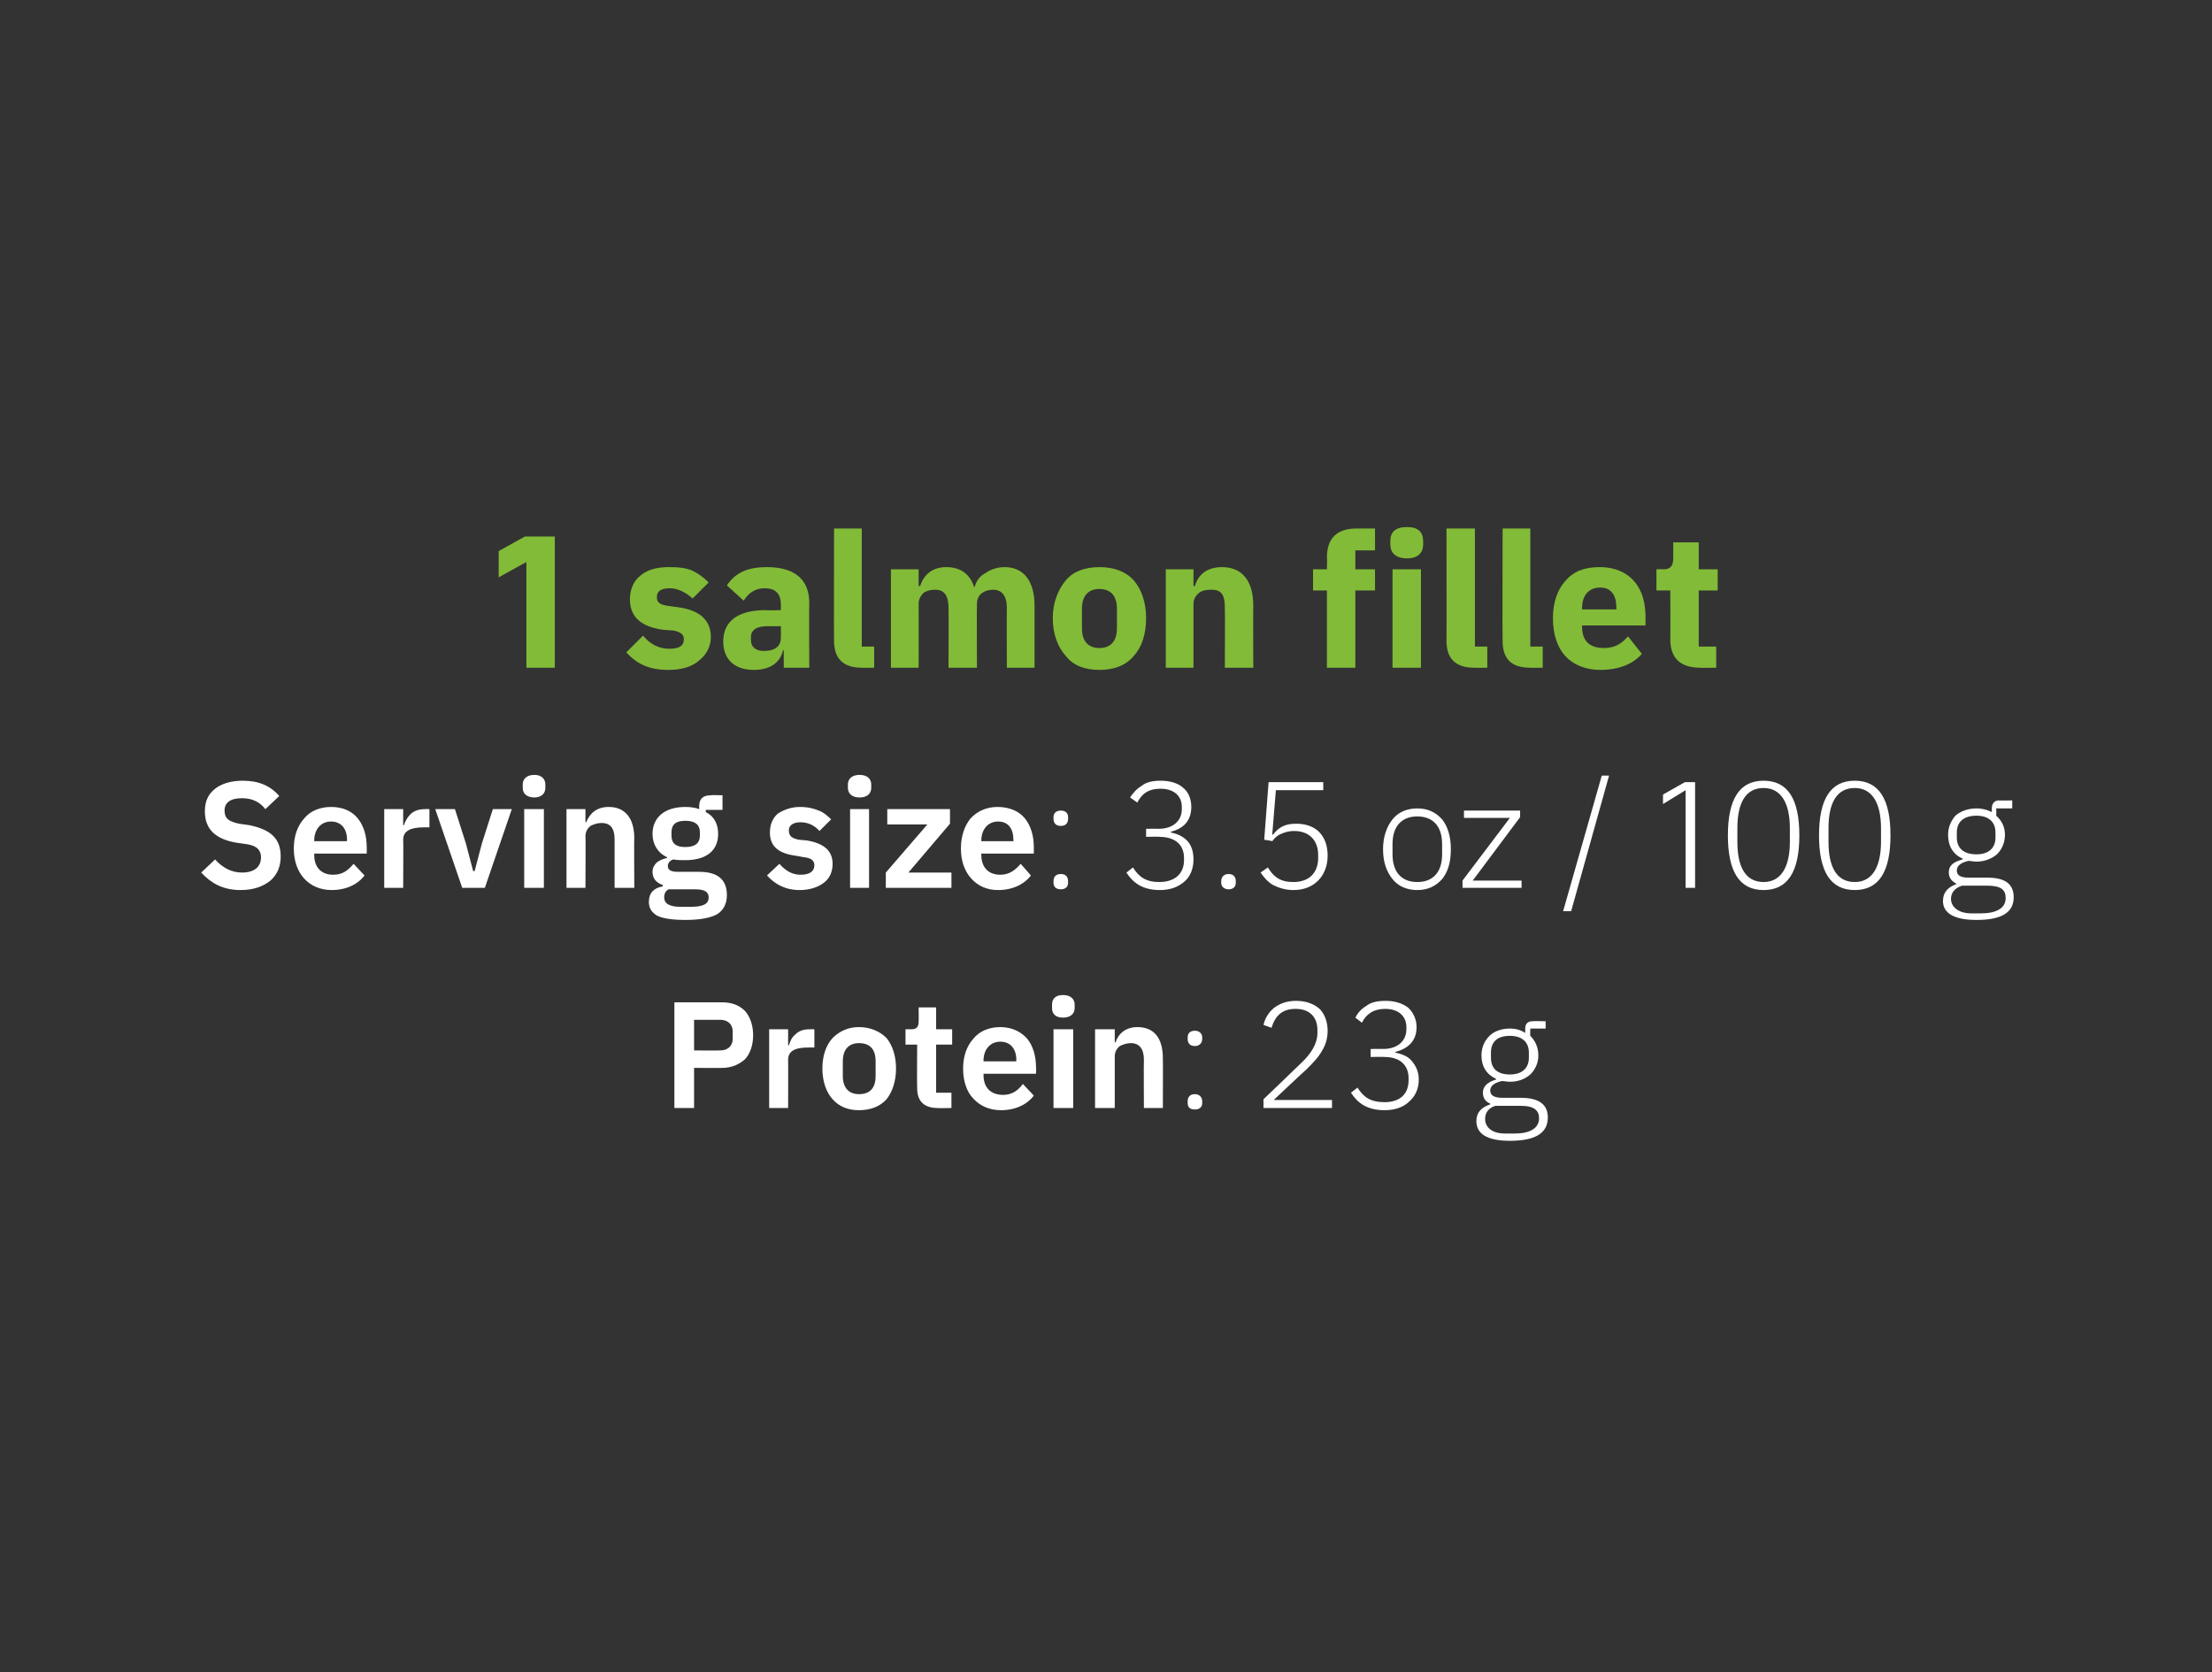 <?xml version="1.0" standalone="no"?><!DOCTYPE svg PUBLIC "-//W3C//DTD SVG 1.1//EN" "http://www.w3.org/Graphics/SVG/1.1/DTD/svg11.dtd"><svg xmlns="http://www.w3.org/2000/svg" version="1.1" width="303.4px" height="229.4px" viewBox="0 -1 303.4 229.4" style="top:-1px"><rect x="0" y="-1" width="303.4" height="229.4" fill="#333333" stroke="none"/>  <desc>1 salmon fillet Serving size: 3.5 oz / 100 g Protein: 23 g</desc>  <defs/>  <g id="Polygon165517">    <path d="M 95.2 151 L 95.2 145.5 C 95.2 145.5 99.03 145.51 99 145.5 C 100.4 145.5 101.4 145 102.2 144.3 C 102.9 143.5 103.3 142.4 103.3 141 C 103.3 139.7 102.9 138.5 102.2 137.7 C 101.4 136.9 100.4 136.5 99 136.5 C 99.03 136.51 92.5 136.5 92.5 136.5 L 92.5 151 L 95.2 151 Z M 95.2 138.9 C 95.2 138.9 98.78 138.91 98.8 138.9 C 99.8 138.9 100.5 139.5 100.5 140.5 C 100.5 140.5 100.5 141.5 100.5 141.5 C 100.5 142.5 99.8 143.1 98.8 143.1 C 98.78 143.13 95.2 143.1 95.2 143.1 L 95.2 138.9 Z M 108.1 151 C 108.1 151 108.12 144.38 108.1 144.4 C 108.1 143.2 109 142.7 110.9 142.7 C 110.85 142.69 111.7 142.7 111.7 142.7 L 111.7 140.2 C 111.7 140.2 111.1 140.18 111.1 140.2 C 110.2 140.2 109.6 140.4 109.1 140.9 C 108.6 141.3 108.4 141.8 108.2 142.4 C 108.23 142.42 108.1 142.4 108.1 142.4 L 108.1 140.2 L 105.5 140.2 L 105.5 151 L 108.1 151 Z M 121.6 149.8 C 122.4 148.8 122.9 147.3 122.9 145.6 C 122.9 143.8 122.4 142.4 121.6 141.4 C 120.7 140.5 119.4 139.9 117.8 139.9 C 116.3 139.9 115.1 140.5 114.2 141.4 C 113.3 142.4 112.8 143.8 112.8 145.6 C 112.8 147.3 113.3 148.8 114.2 149.8 C 115.1 150.8 116.3 151.3 117.8 151.3 C 119.4 151.3 120.7 150.8 121.6 149.8 Z M 115.6 146.6 C 115.6 146.6 115.6 144.6 115.6 144.6 C 115.6 142.9 116.5 142.1 117.8 142.1 C 119.3 142.1 120.1 142.9 120.1 144.6 C 120.1 144.6 120.1 146.6 120.1 146.6 C 120.1 148.3 119.3 149.1 117.8 149.1 C 116.5 149.1 115.6 148.3 115.6 146.6 Z M 130.5 151 L 130.5 148.9 L 128.4 148.9 L 128.4 142.3 L 130.6 142.3 L 130.6 140.2 L 128.4 140.2 L 128.4 137.2 L 126 137.2 C 126 137.2 126.03 139.05 126 139.1 C 126 139.8 125.8 140.2 125 140.2 C 124.99 140.18 124.2 140.2 124.2 140.2 L 124.2 142.3 L 125.8 142.3 C 125.8 142.3 125.76 148.27 125.8 148.3 C 125.8 150 126.7 151 128.6 151 C 128.57 151.04 130.5 151 130.5 151 Z M 141.8 149.3 C 141.8 149.3 140.3 147.7 140.3 147.7 C 139.7 148.5 138.9 149.2 137.6 149.2 C 135.8 149.2 134.9 148.1 134.9 146.5 C 134.92 146.55 134.9 146.3 134.9 146.3 L 142.1 146.3 C 142.1 146.3 142.14 145.4 142.1 145.4 C 142.1 143.9 141.7 142.5 140.9 141.5 C 140.1 140.6 138.9 139.9 137.2 139.9 C 135.6 139.9 134.3 140.5 133.5 141.5 C 132.6 142.5 132.1 143.9 132.1 145.6 C 132.1 147.3 132.6 148.8 133.5 149.7 C 134.4 150.7 135.7 151.3 137.3 151.3 C 139.3 151.3 140.9 150.5 141.8 149.3 Z M 139.4 144.4 C 139.37 144.44 139.4 144.6 139.4 144.6 L 134.9 144.6 C 134.9 144.6 134.92 144.46 134.9 144.5 C 134.9 143 135.8 141.9 137.2 141.9 C 138.6 141.9 139.4 142.9 139.4 144.4 Z M 147.4 137.3 C 147.4 137.3 147.4 136.8 147.4 136.8 C 147.4 136.1 146.9 135.5 145.8 135.5 C 144.7 135.5 144.3 136.1 144.3 136.8 C 144.3 136.8 144.3 137.3 144.3 137.3 C 144.3 138 144.7 138.6 145.8 138.6 C 146.9 138.6 147.4 138 147.4 137.3 Z M 144.5 151 L 147.2 151 L 147.2 140.2 L 144.5 140.2 L 144.5 151 Z M 152.9 151 C 152.9 151 152.9 143.86 152.9 143.9 C 152.9 143.3 153.2 142.8 153.6 142.5 C 154 142.3 154.5 142.1 155.1 142.1 C 156.3 142.1 156.9 142.9 156.9 144.4 C 156.86 144.44 156.9 151 156.9 151 L 159.5 151 C 159.5 151 159.52 144.17 159.5 144.2 C 159.5 141.4 158.3 139.9 156 139.9 C 154.4 139.9 153.4 140.8 153 142 C 153.01 141.99 152.9 142 152.9 142 L 152.9 140.2 L 150.2 140.2 L 150.2 151 L 152.9 151 Z M 164.9 150.3 C 164.9 150.3 164.9 150.1 164.9 150.1 C 164.9 149.5 164.5 149.1 163.9 149.1 C 163.2 149.1 162.9 149.5 162.9 150.1 C 162.9 150.1 162.9 150.3 162.9 150.3 C 162.9 150.9 163.2 151.2 163.9 151.2 C 164.5 151.2 164.9 150.9 164.9 150.3 Z M 164.9 141.5 C 164.9 141.5 164.9 141.3 164.9 141.3 C 164.9 140.8 164.5 140.4 163.9 140.4 C 163.2 140.4 162.9 140.8 162.9 141.3 C 162.9 141.3 162.9 141.5 162.9 141.5 C 162.9 142.1 163.2 142.5 163.9 142.5 C 164.5 142.5 164.9 142.1 164.9 141.5 Z M 182.7 149.9 L 174.7 149.9 C 174.7 149.9 179.17 145.69 179.2 145.7 C 180 144.9 180.8 144.1 181.3 143.2 C 181.8 142.4 182.1 141.5 182.1 140.4 C 182.1 139.2 181.7 138.1 181 137.4 C 180.2 136.7 179.1 136.3 177.8 136.3 C 176.4 136.3 175.5 136.7 174.7 137.3 C 174 137.9 173.5 138.7 173.3 139.6 C 173.3 139.6 174.4 140 174.4 140 C 174.9 138.4 175.8 137.4 177.7 137.4 C 179.7 137.4 180.7 138.6 180.7 140.3 C 180.7 140.3 180.7 140.7 180.7 140.7 C 180.7 142.2 179.8 143.6 178.4 144.9 C 178.42 144.9 173.3 149.8 173.3 149.8 L 173.3 151 L 182.7 151 L 182.7 149.9 Z M 188 142.9 L 188 144 C 188 144 189.85 143.96 189.9 144 C 192 144 193.2 145.1 193.2 146.9 C 193.2 146.9 193.2 147.2 193.2 147.2 C 193.2 149.1 192 150.2 189.9 150.2 C 188 150.2 187 149.5 186.2 148.2 C 186.2 148.2 185.3 148.9 185.3 148.9 C 186.2 150.3 187.5 151.3 189.9 151.3 C 191.3 151.3 192.5 150.9 193.3 150.1 C 194.1 149.4 194.6 148.4 194.6 147.1 C 194.6 146 194.2 145.2 193.6 144.5 C 193.1 143.9 192.3 143.6 191.4 143.4 C 191.4 143.4 191.4 143.3 191.4 143.3 C 193 142.9 194.3 141.9 194.3 139.9 C 194.3 138.8 193.8 137.8 193.1 137.2 C 192.3 136.6 191.2 136.3 190.1 136.3 C 188.9 136.3 188 136.5 187.4 137 C 186.7 137.4 186.2 138 185.9 138.6 C 185.9 138.6 186.8 139.3 186.8 139.3 C 187.4 138.1 188.4 137.4 190 137.4 C 191.7 137.4 192.9 138.3 192.9 139.9 C 192.9 139.9 192.9 140.2 192.9 140.2 C 192.9 141.8 191.7 142.9 189.7 142.9 C 189.75 142.88 188 142.9 188 142.9 Z M 208.6 149.6 C 208.6 149.6 206.1 149.6 206.1 149.6 C 205 149.6 204.4 149.3 204.4 148.6 C 204.4 147.9 205.1 147.5 206 147.3 C 206.3 147.3 206.7 147.4 207.1 147.4 C 208.3 147.4 209.2 147 209.9 146.4 C 210.6 145.7 211 144.8 211 143.8 C 211 142.7 210.6 141.8 209.9 141.1 C 209.86 141.11 209.9 140.1 209.9 140.1 L 212 140.1 L 212 139.1 C 212 139.1 210.19 139.05 210.2 139.1 C 209.5 139.1 209.2 139.5 209.2 140.1 C 209.2 140.1 209.2 140.7 209.2 140.7 C 208.6 140.3 207.9 140.1 207.1 140.1 C 205.9 140.1 204.9 140.5 204.3 141.1 C 203.6 141.8 203.2 142.7 203.2 143.8 C 203.2 145.3 203.9 146.4 205.2 147 C 205.2 147 205.2 147.1 205.2 147.1 C 204.2 147.4 203.4 147.9 203.4 148.9 C 203.4 149.6 203.7 150.1 204.4 150.4 C 204.4 150.4 204.4 150.5 204.4 150.5 C 203.2 150.9 202.5 151.6 202.5 152.8 C 202.5 154.5 203.9 155.5 207.1 155.5 C 210.5 155.5 212.3 154.5 212.3 152.3 C 212.3 150.6 211.2 149.6 208.6 149.6 Z M 207.8 154.5 C 207.8 154.5 206.4 154.5 206.4 154.5 C 204.6 154.5 203.7 153.6 203.7 152.5 C 203.7 151.6 204.2 151 205.1 150.7 C 205.1 150.7 208.6 150.7 208.6 150.7 C 210.5 150.7 211.1 151.4 211.1 152.4 C 211.1 153.8 209.8 154.5 207.8 154.5 Z M 204.5 144.1 C 204.5 144.1 204.5 143.4 204.5 143.4 C 204.5 141.9 205.4 141.1 207.1 141.1 C 208.7 141.1 209.7 141.9 209.7 143.4 C 209.7 143.4 209.7 144.1 209.7 144.1 C 209.7 145.6 208.7 146.4 207.1 146.4 C 205.4 146.4 204.5 145.6 204.5 144.1 Z " stroke="none" fill="#fff"/>  </g>  <g id="Polygon165516">    <path d="M 37.1 119.8 C 38 119 38.5 117.9 38.5 116.5 C 38.5 114 37.1 112.8 34.2 112.2 C 34.2 112.2 32.8 112 32.8 112 C 31.4 111.7 30.8 111.3 30.8 110.2 C 30.8 109.1 31.6 108.5 33.2 108.5 C 34.7 108.5 35.7 109.1 36.4 110 C 36.4 110 38.3 108.2 38.3 108.2 C 37.1 106.8 35.5 106.1 33.3 106.1 C 31.7 106.1 30.4 106.5 29.5 107.2 C 28.5 108 28.1 109 28.1 110.3 C 28.1 112.7 29.5 114.1 32.4 114.6 C 32.4 114.6 33.8 114.8 33.8 114.8 C 35.3 115 35.8 115.7 35.8 116.6 C 35.8 117.9 34.9 118.7 33.2 118.7 C 31.7 118.7 30.5 118 29.5 116.9 C 29.5 116.9 27.6 118.7 27.6 118.7 C 28.9 120.1 30.5 121.1 33 121.1 C 34.8 121.1 36.1 120.6 37.1 119.8 Z M 50 119.1 C 50 119.1 48.5 117.5 48.5 117.5 C 47.8 118.3 47.1 119 45.7 119 C 44 119 43.1 117.9 43.1 116.3 C 43.1 116.34 43.1 116.1 43.1 116.1 L 50.3 116.1 C 50.3 116.1 50.32 115.19 50.3 115.2 C 50.3 113.7 49.9 112.3 49.1 111.3 C 48.3 110.3 47.1 109.7 45.4 109.7 C 43.8 109.7 42.5 110.3 41.7 111.3 C 40.8 112.3 40.3 113.7 40.3 115.4 C 40.3 117.1 40.8 118.5 41.7 119.5 C 42.6 120.5 43.9 121.1 45.5 121.1 C 47.5 121.1 49.1 120.3 50 119.1 Z M 47.6 114.2 C 47.56 114.24 47.6 114.4 47.6 114.4 L 43.1 114.4 C 43.1 114.4 43.1 114.26 43.1 114.3 C 43.1 112.8 44 111.7 45.4 111.7 C 46.8 111.7 47.6 112.7 47.6 114.2 Z M 55.3 120.8 C 55.3 120.8 55.34 114.17 55.3 114.2 C 55.3 113 56.3 112.5 58.1 112.5 C 58.07 112.49 58.9 112.5 58.9 112.5 L 58.9 110 C 58.9 110 58.32 109.97 58.3 110 C 57.5 110 56.8 110.2 56.3 110.7 C 55.9 111.1 55.6 111.6 55.4 112.2 C 55.45 112.22 55.3 112.2 55.3 112.2 L 55.3 110 L 52.7 110 L 52.7 120.8 L 55.3 120.8 Z M 66.5 120.8 L 70.2 110 L 67.6 110 L 66.1 114.7 L 65.1 118.5 L 64.9 118.5 L 63.9 114.7 L 62.4 110 L 59.7 110 L 63.4 120.8 L 66.5 120.8 Z M 74.8 107.1 C 74.8 107.1 74.8 106.6 74.8 106.6 C 74.8 105.9 74.3 105.3 73.3 105.3 C 72.2 105.3 71.7 105.9 71.7 106.6 C 71.7 106.6 71.7 107.1 71.7 107.1 C 71.7 107.8 72.2 108.4 73.3 108.4 C 74.3 108.4 74.8 107.8 74.8 107.1 Z M 71.9 120.8 L 74.6 120.8 L 74.6 110 L 71.9 110 L 71.9 120.8 Z M 80.3 120.8 C 80.3 120.8 80.34 113.65 80.3 113.7 C 80.3 113.1 80.6 112.6 81 112.3 C 81.4 112.1 81.9 111.9 82.5 111.9 C 83.8 111.9 84.3 112.7 84.3 114.2 C 84.3 114.24 84.3 120.8 84.3 120.8 L 87 120.8 C 87 120.8 86.96 113.97 87 114 C 87 111.2 85.7 109.7 83.5 109.7 C 81.8 109.7 80.9 110.6 80.4 111.8 C 80.45 111.78 80.3 111.8 80.3 111.8 L 80.3 110 L 77.7 110 L 77.7 120.8 L 80.3 120.8 Z M 95.9 118.6 C 95.9 118.6 93 118.6 93 118.6 C 92.1 118.6 91.6 118.4 91.6 117.8 C 91.6 117.4 91.9 117 92.4 116.9 C 92.8 117 93.4 117 94 117 C 97 117 98.5 115.6 98.5 113.4 C 98.5 112.1 98 111 96.8 110.4 C 96.83 110.38 96.8 110.1 96.8 110.1 L 99.1 110.1 L 99.1 108.1 C 99.1 108.1 97.45 108.05 97.5 108.1 C 96.4 108.1 95.9 108.6 95.9 109.6 C 95.9 109.6 95.9 110 95.9 110 C 95.4 109.8 94.7 109.7 94 109.7 C 91.1 109.7 89.5 111.2 89.5 113.4 C 89.5 114.8 90.2 116 91.5 116.6 C 91.5 116.6 91.5 116.7 91.5 116.7 C 91 116.8 90.5 117 90.1 117.3 C 89.8 117.6 89.5 118 89.5 118.6 C 89.5 119.5 90 120.1 90.9 120.4 C 90.9 120.4 90.9 120.6 90.9 120.6 C 89.7 120.8 89 121.5 89 122.7 C 89 123.5 89.3 124.1 90.1 124.6 C 90.9 125 92.2 125.2 94 125.2 C 96.1 125.2 97.5 124.9 98.4 124.4 C 99.3 123.8 99.7 122.9 99.7 121.8 C 99.7 119.8 98.6 118.6 95.9 118.6 Z M 94.7 123.4 C 94.7 123.4 93.4 123.4 93.4 123.4 C 91.7 123.4 91.1 122.9 91.1 122.1 C 91.1 121.6 91.3 121.2 91.7 121 C 91.7 121 95.4 121 95.4 121 C 96.7 121 97.2 121.4 97.2 122.1 C 97.2 123 96.5 123.4 94.7 123.4 Z M 92.1 113.6 C 92.1 113.6 92.1 113.2 92.1 113.2 C 92.1 112.1 92.7 111.6 94 111.6 C 95.3 111.6 96 112.1 96 113.2 C 96 113.2 96 113.6 96 113.6 C 96 114.7 95.3 115.2 94 115.2 C 92.7 115.2 92.1 114.7 92.1 113.6 Z M 113 120.1 C 113.8 119.5 114.2 118.6 114.2 117.5 C 114.2 115.7 113 114.7 110.7 114.3 C 110.7 114.3 109.6 114.2 109.6 114.2 C 108.6 114 108.2 113.7 108.2 112.9 C 108.2 112.3 108.7 111.8 109.8 111.8 C 110.9 111.8 111.8 112.3 112.4 113 C 112.4 113 114 111.4 114 111.4 C 113.5 110.9 112.9 110.4 112.3 110.2 C 111.6 109.9 110.8 109.7 109.7 109.7 C 108.5 109.7 107.5 110.1 106.7 110.6 C 106 111.2 105.6 112.1 105.6 113.2 C 105.6 115.2 106.9 116.1 109.2 116.4 C 109.2 116.4 110.3 116.6 110.3 116.6 C 111.3 116.7 111.7 117.1 111.7 117.7 C 111.7 118.5 111.1 119 109.8 119 C 108.6 119 107.7 118.4 106.9 117.5 C 106.9 117.5 105.2 119.1 105.2 119.1 C 106.3 120.3 107.7 121.1 109.7 121.1 C 111.1 121.1 112.2 120.7 113 120.1 Z M 119.5 107.1 C 119.5 107.1 119.5 106.6 119.5 106.6 C 119.5 105.9 119 105.3 117.9 105.3 C 116.8 105.3 116.3 105.9 116.3 106.6 C 116.3 106.6 116.3 107.1 116.3 107.1 C 116.3 107.8 116.8 108.4 117.9 108.4 C 119 108.4 119.5 107.8 119.5 107.1 Z M 116.6 120.8 L 119.2 120.8 L 119.2 110 L 116.6 110 L 116.6 120.8 Z M 130.5 120.8 L 130.5 118.7 L 124.6 118.7 L 130.3 112 L 130.3 110 L 121.7 110 L 121.7 112.1 L 127.2 112.1 L 121.5 118.7 L 121.5 120.8 L 130.5 120.8 Z M 141.4 119.1 C 141.4 119.1 140 117.5 140 117.5 C 139.3 118.3 138.5 119 137.2 119 C 135.5 119 134.6 117.9 134.6 116.3 C 134.57 116.34 134.6 116.1 134.6 116.1 L 141.8 116.1 C 141.8 116.1 141.8 115.19 141.8 115.2 C 141.8 113.7 141.4 112.3 140.6 111.3 C 139.8 110.3 138.5 109.7 136.8 109.7 C 135.3 109.7 134 110.3 133.1 111.3 C 132.3 112.3 131.8 113.7 131.8 115.4 C 131.8 117.1 132.3 118.5 133.2 119.5 C 134.1 120.5 135.3 121.1 136.9 121.1 C 138.9 121.1 140.5 120.3 141.4 119.1 Z M 139 114.2 C 139.03 114.24 139 114.4 139 114.4 L 134.6 114.4 C 134.6 114.4 134.57 114.26 134.6 114.3 C 134.6 112.8 135.5 111.7 136.9 111.7 C 138.3 111.7 139 112.7 139 114.2 Z M 146.5 120.1 C 146.5 120.1 146.5 119.9 146.5 119.9 C 146.5 119.3 146.2 118.9 145.5 118.9 C 144.8 118.9 144.5 119.3 144.5 119.9 C 144.5 119.9 144.5 120.1 144.5 120.1 C 144.5 120.6 144.8 121 145.5 121 C 146.2 121 146.5 120.6 146.5 120.1 Z M 146.5 111.3 C 146.5 111.3 146.5 111.1 146.5 111.1 C 146.5 110.6 146.2 110.2 145.5 110.2 C 144.8 110.2 144.5 110.6 144.5 111.1 C 144.5 111.1 144.5 111.3 144.5 111.3 C 144.5 111.9 144.8 112.3 145.5 112.3 C 146.2 112.3 146.5 111.9 146.5 111.3 Z M 157.2 112.7 L 157.2 113.8 C 157.2 113.8 159.03 113.76 159 113.8 C 161.2 113.8 162.4 114.9 162.4 116.7 C 162.4 116.7 162.4 117 162.4 117 C 162.4 118.9 161.1 120 159 120 C 157.2 120 156.2 119.3 155.4 118 C 155.4 118 154.5 118.7 154.5 118.7 C 155.4 120.1 156.7 121.1 159.1 121.1 C 160.5 121.1 161.6 120.7 162.5 119.9 C 163.3 119.2 163.7 118.1 163.7 116.9 C 163.7 115.8 163.4 114.9 162.8 114.3 C 162.2 113.7 161.5 113.4 160.6 113.2 C 160.6 113.2 160.6 113.1 160.6 113.1 C 162.2 112.7 163.4 111.7 163.4 109.7 C 163.4 108.6 163 107.6 162.2 107 C 161.5 106.4 160.4 106.1 159.2 106.1 C 158.1 106.1 157.2 106.3 156.6 106.8 C 155.9 107.2 155.4 107.8 155 108.4 C 155 108.4 156 109.1 156 109.1 C 156.6 107.9 157.5 107.2 159.2 107.2 C 160.9 107.2 162.1 108.1 162.1 109.7 C 162.1 109.7 162.1 110 162.1 110 C 162.1 111.6 160.9 112.7 158.9 112.7 C 158.93 112.67 157.2 112.7 157.2 112.7 Z M 169.5 120.1 C 169.5 120.1 169.5 119.9 169.5 119.9 C 169.5 119.3 169.2 118.9 168.5 118.9 C 167.9 118.9 167.5 119.3 167.5 119.9 C 167.5 119.9 167.5 120.1 167.5 120.1 C 167.5 120.6 167.9 121 168.5 121 C 169.2 121 169.5 120.6 169.5 120.1 Z M 181.5 106.3 L 174 106.3 L 173.4 114.2 C 173.4 114.2 174.52 114.36 174.5 114.4 C 174.9 113.9 175.2 113.6 175.7 113.4 C 176.2 113.2 176.7 113 177.5 113 C 179.6 113 180.8 114.3 180.8 116.3 C 180.8 116.3 180.8 116.7 180.8 116.7 C 180.8 118.7 179.6 120 177.4 120 C 175.6 120 174.7 119.3 173.9 118 C 173.9 118 172.9 118.7 172.9 118.7 C 173.4 119.4 173.9 120 174.6 120.4 C 175.4 120.8 176.3 121.1 177.4 121.1 C 178.9 121.1 180 120.6 180.8 119.8 C 181.6 119 182.1 117.8 182.1 116.4 C 182.1 115 181.7 113.9 180.9 113.1 C 180.2 112.4 179.1 112 177.8 112 C 176.2 112 175.4 112.5 174.6 113.5 C 174.65 113.51 174.5 113.5 174.5 113.5 L 175 107.4 L 181.5 107.4 L 181.5 106.3 Z M 197.8 119.6 C 198.6 118.6 199 117.3 199 115.5 C 199 113.8 198.6 112.4 197.8 111.4 C 196.9 110.4 195.8 109.9 194.4 109.9 C 193 109.9 191.8 110.4 191 111.4 C 190.2 112.4 189.7 113.8 189.7 115.5 C 189.7 117.3 190.2 118.6 191 119.6 C 191.8 120.6 193 121.1 194.4 121.1 C 195.8 121.1 196.9 120.6 197.8 119.6 Z M 191 116.2 C 191 116.2 191 114.8 191 114.8 C 191 112.3 192.3 111 194.4 111 C 196.5 111 197.8 112.3 197.8 114.8 C 197.8 114.8 197.8 116.2 197.8 116.2 C 197.8 118.7 196.5 120 194.4 120 C 192.3 120 191 118.7 191 116.2 Z M 208.7 120.8 L 208.7 119.8 L 202 119.8 L 208.5 111.1 L 208.5 110.2 L 200.8 110.2 L 200.8 111.2 L 207.1 111.2 L 200.6 119.8 L 200.6 120.8 L 208.7 120.8 Z M 215.5 124 L 220.7 105.4 L 219.7 105.4 L 214.4 124 L 215.5 124 Z M 231.1 106.3 L 232.5 106.3 L 232.5 120.8 L 231.2 120.8 L 231.2 107.4 L 228.1 109.3 L 228.1 108 L 231.1 106.3 Z M 246.8 113.6 C 246.8 108.6 245.2 106.1 241.9 106.1 C 238.6 106.1 237 108.6 237 113.6 C 237 118.6 238.6 121.1 241.9 121.1 C 245.2 121.1 246.8 118.6 246.8 113.6 Z M 238.3 114.5 C 238.3 114.5 238.3 112.6 238.3 112.6 C 238.3 109.2 239.4 107.1 241.9 107.1 C 244.3 107.1 245.5 109.2 245.5 112.6 C 245.5 112.6 245.5 114.5 245.5 114.5 C 245.5 117.9 244.3 120 241.9 120 C 239.4 120 238.3 117.9 238.3 114.5 Z M 259.3 113.6 C 259.3 108.6 257.7 106.1 254.4 106.1 C 251.1 106.1 249.5 108.6 249.5 113.6 C 249.5 118.6 251.1 121.1 254.4 121.1 C 257.7 121.1 259.3 118.6 259.3 113.6 Z M 250.8 114.5 C 250.8 114.5 250.8 112.6 250.8 112.6 C 250.8 109.2 251.9 107.1 254.4 107.1 C 256.8 107.1 258 109.2 258 112.6 C 258 112.6 258 114.5 258 114.5 C 258 117.9 256.8 120 254.4 120 C 251.9 120 250.8 117.9 250.8 114.5 Z M 272.6 119.4 C 272.6 119.4 270.1 119.4 270.1 119.4 C 268.9 119.4 268.4 119.1 268.4 118.4 C 268.4 117.7 269.1 117.3 270 117.1 C 270.3 117.1 270.7 117.2 271.1 117.2 C 272.2 117.2 273.2 116.8 273.9 116.2 C 274.6 115.5 275 114.6 275 113.5 C 275 112.5 274.6 111.6 273.8 110.9 C 273.84 110.91 273.8 109.9 273.8 109.9 L 276 109.9 L 276 108.8 C 276 108.8 274.17 108.84 274.2 108.8 C 273.5 108.8 273.2 109.3 273.2 109.9 C 273.2 109.9 273.2 110.4 273.2 110.4 C 272.6 110.1 271.9 109.9 271.1 109.9 C 269.9 109.9 268.9 110.3 268.2 110.9 C 267.6 111.6 267.2 112.5 267.2 113.5 C 267.2 115.1 267.9 116.2 269.2 116.8 C 269.2 116.8 269.2 116.9 269.2 116.9 C 268.1 117.2 267.3 117.6 267.3 118.7 C 267.3 119.4 267.7 119.9 268.3 120.2 C 268.3 120.2 268.3 120.3 268.3 120.3 C 267.2 120.7 266.5 121.4 266.5 122.6 C 266.5 124.2 267.9 125.2 271.1 125.2 C 274.5 125.2 276.2 124.2 276.2 122.1 C 276.2 120.4 275.2 119.4 272.6 119.4 Z M 271.7 124.3 C 271.7 124.3 270.4 124.3 270.4 124.3 C 268.6 124.3 267.6 123.4 267.6 122.3 C 267.6 121.4 268.2 120.8 269.1 120.5 C 269.1 120.5 272.6 120.5 272.6 120.5 C 274.5 120.5 275.1 121.1 275.1 122.2 C 275.1 123.6 273.8 124.3 271.7 124.3 Z M 268.4 113.9 C 268.4 113.9 268.4 113.2 268.4 113.2 C 268.4 111.7 269.4 110.9 271.1 110.9 C 272.7 110.9 273.7 111.7 273.7 113.2 C 273.7 113.2 273.7 113.9 273.7 113.9 C 273.7 115.4 272.7 116.2 271.1 116.2 C 269.4 116.2 268.4 115.4 268.4 113.9 Z " stroke="none" fill="#fff"/>  </g>  <g id="Polygon165515">    <path d="M 72 72.6 L 76.1 72.6 L 76.1 90.6 L 72.2 90.6 L 72.2 76.1 L 68.4 78.2 L 68.4 74.6 L 72 72.6 Z M 95.9 89.6 C 96.9 88.8 97.5 87.7 97.5 86.4 C 97.5 84.1 96 82.7 93 82.3 C 93 82.3 91.5 82.1 91.5 82.1 C 90.4 81.9 90.1 81.6 90.1 80.9 C 90.1 80.2 90.5 79.7 91.9 79.7 C 93 79.7 94.1 80.3 95 81.1 C 95 81.1 97.2 78.9 97.2 78.9 C 96.5 78.2 95.8 77.7 95 77.3 C 94.1 76.9 93.1 76.8 91.7 76.8 C 90 76.8 88.7 77.2 87.8 78 C 86.9 78.7 86.4 79.9 86.4 81.2 C 86.4 83.6 87.9 85 91 85.4 C 91 85.4 92.4 85.5 92.4 85.5 C 93.3 85.7 93.8 86 93.8 86.7 C 93.8 87.5 93.3 88 91.8 88 C 90.3 88 89.1 87.3 88.2 86.2 C 88.2 86.2 85.9 88.5 85.9 88.5 C 87.4 90.1 89 90.9 91.7 90.9 C 93.4 90.9 94.9 90.5 95.9 89.6 Z M 111 81.7 C 110.96 81.71 111 90.6 111 90.6 L 107.5 90.6 L 107.5 88.2 C 107.5 88.2 107.36 88.25 107.4 88.2 C 107 90 105.5 90.9 103.4 90.9 C 100.7 90.9 99.2 89.4 99.2 87 C 99.2 84.1 101.4 82.7 105 82.7 C 104.99 82.75 107.1 82.7 107.1 82.7 C 107.1 82.7 107.13 81.89 107.1 81.9 C 107.1 80.6 106.5 79.7 104.9 79.7 C 103.4 79.7 102.6 80.5 102 81.4 C 102 81.4 99.7 79.3 99.7 79.3 C 100.8 77.7 102.3 76.8 105.2 76.8 C 109 76.8 111 78.5 111 81.7 Z M 107.1 84.9 C 107.1 84.9 105.27 84.92 105.3 84.9 C 103.8 84.9 103 85.4 103 86.4 C 103 86.4 103 86.8 103 86.8 C 103 87.8 103.7 88.3 104.8 88.3 C 106.1 88.3 107.1 87.8 107.1 86.5 C 107.13 86.52 107.1 84.9 107.1 84.9 Z M 119.9 90.6 L 119.9 87.7 L 118.2 87.7 L 118.2 71.5 L 114.4 71.5 C 114.4 71.5 114.37 86.91 114.4 86.9 C 114.4 89.3 115.6 90.6 118.2 90.6 C 118.17 90.63 119.9 90.6 119.9 90.6 Z M 126 90.6 C 126 90.6 126.02 81.84 126 81.8 C 126 81.2 126.3 80.7 126.7 80.3 C 127.2 80 127.7 79.9 128.3 79.9 C 129.5 79.9 130.1 80.7 130.1 82.4 C 130.13 82.44 130.1 90.6 130.1 90.6 L 134 90.6 C 134 90.6 133.96 81.84 134 81.8 C 134 80.5 135.1 79.9 136.2 79.9 C 137.4 79.9 138.1 80.7 138.1 82.4 C 138.07 82.44 138.1 90.6 138.1 90.6 L 141.9 90.6 C 141.9 90.6 141.89 82.13 141.9 82.1 C 141.9 78.7 140.4 76.8 137.8 76.8 C 136.8 76.8 135.9 77.1 135.2 77.6 C 134.4 78 133.9 78.7 133.7 79.5 C 133.7 79.5 133.6 79.5 133.6 79.5 C 133 77.7 131.7 76.8 129.8 76.8 C 127.8 76.8 126.7 77.9 126.2 79.4 C 126.18 79.36 126 79.4 126 79.4 L 126 77.1 L 122.2 77.1 L 122.2 90.6 L 126 90.6 Z M 155.5 89 C 156.6 87.8 157.2 86 157.2 83.8 C 157.2 81.7 156.6 79.9 155.5 78.6 C 154.4 77.4 152.8 76.8 150.8 76.8 C 148.8 76.8 147.2 77.4 146.2 78.6 C 145.1 79.9 144.4 81.7 144.4 83.8 C 144.4 86 145.1 87.8 146.2 89 C 147.2 90.3 148.8 90.9 150.8 90.9 C 152.8 90.9 154.4 90.3 155.5 89 Z M 148.4 85.2 C 148.4 85.2 148.4 82.5 148.4 82.5 C 148.4 80.7 149.3 79.8 150.8 79.8 C 152.3 79.8 153.2 80.7 153.2 82.5 C 153.2 82.5 153.2 85.2 153.2 85.2 C 153.2 87 152.3 87.9 150.8 87.9 C 149.3 87.9 148.4 87 148.4 85.2 Z M 163.7 90.6 C 163.7 90.6 163.7 81.84 163.7 81.8 C 163.7 81.2 164 80.7 164.5 80.3 C 164.9 80 165.5 79.9 166.2 79.9 C 167.6 79.9 168 80.7 168 82.4 C 168.04 82.44 168 90.6 168 90.6 L 171.9 90.6 C 171.9 90.6 171.87 82.13 171.9 82.1 C 171.9 78.7 170.4 76.8 167.6 76.8 C 165.5 76.8 164.3 77.9 163.9 79.4 C 163.86 79.36 163.7 79.4 163.7 79.4 L 163.7 77.1 L 159.9 77.1 L 159.9 90.6 L 163.7 90.6 Z M 182 90.6 L 185.9 90.6 L 185.9 80 L 188.6 80 L 188.6 77.1 L 185.9 77.1 L 185.9 74.5 L 188.6 74.5 L 188.6 71.5 C 188.6 71.5 186.11 71.5 186.1 71.5 C 183.4 71.5 182 72.8 182 75.5 C 182.05 75.46 182 77.1 182 77.1 L 180.1 77.1 L 180.1 80 L 182 80 L 182 90.6 Z M 195.2 73.7 C 195.2 73.7 195.2 73.2 195.2 73.2 C 195.2 72 194.5 71.3 193 71.3 C 191.4 71.3 190.7 72 190.7 73.2 C 190.7 73.2 190.7 73.7 190.7 73.7 C 190.7 74.8 191.4 75.6 193 75.6 C 194.5 75.6 195.2 74.8 195.2 73.7 Z M 191 90.6 L 194.9 90.6 L 194.9 77.1 L 191 77.1 L 191 90.6 Z M 204 90.6 L 204 87.7 L 202.3 87.7 L 202.3 71.5 L 198.4 71.5 C 198.4 71.5 198.43 86.91 198.4 86.9 C 198.4 89.3 199.6 90.6 202.2 90.6 C 202.23 90.63 204 90.6 204 90.6 Z M 211.6 90.6 L 211.6 87.7 L 209.9 87.7 L 209.9 71.5 L 206.1 71.5 C 206.1 71.5 206.06 86.91 206.1 86.9 C 206.1 89.3 207.2 90.6 209.9 90.6 C 209.85 90.63 211.6 90.6 211.6 90.6 Z M 225.2 88.7 C 225.2 88.7 223.3 86.3 223.3 86.3 C 222.5 87.2 221.6 87.9 220 87.9 C 217.9 87.9 217 86.8 217 85 C 216.99 85.02 217 84.8 217 84.8 L 225.7 84.8 C 225.7 84.8 225.7 83.68 225.7 83.7 C 225.7 81.8 225.3 80.1 224.2 78.8 C 223.2 77.6 221.6 76.8 219.4 76.8 C 217.3 76.8 215.8 77.4 214.7 78.7 C 213.6 79.9 213 81.7 213 83.8 C 213 86 213.6 87.8 214.7 89 C 215.8 90.2 217.5 90.9 219.5 90.9 C 222 90.9 224 90.1 225.2 88.7 Z M 221.7 82.3 C 221.74 82.33 221.7 82.6 221.7 82.6 L 217 82.6 C 217 82.6 216.99 82.36 217 82.4 C 217 80.7 217.9 79.6 219.5 79.6 C 221 79.6 221.7 80.7 221.7 82.3 Z M 235.4 90.6 L 235.4 87.7 L 233 87.7 L 233 80 L 235.6 80 L 235.6 77.1 L 233 77.1 L 233 73.4 L 229.5 73.4 C 229.5 73.4 229.52 75.61 229.5 75.6 C 229.5 76.5 229.2 77.1 228.2 77.1 C 228.18 77.06 227.2 77.1 227.2 77.1 L 227.2 80 L 229.1 80 C 229.1 80 229.13 86.67 229.1 86.7 C 229.1 89.3 230.5 90.6 233.2 90.6 C 233.16 90.63 235.4 90.6 235.4 90.6 Z " stroke="none" fill="#82bb38"/>  </g></svg>